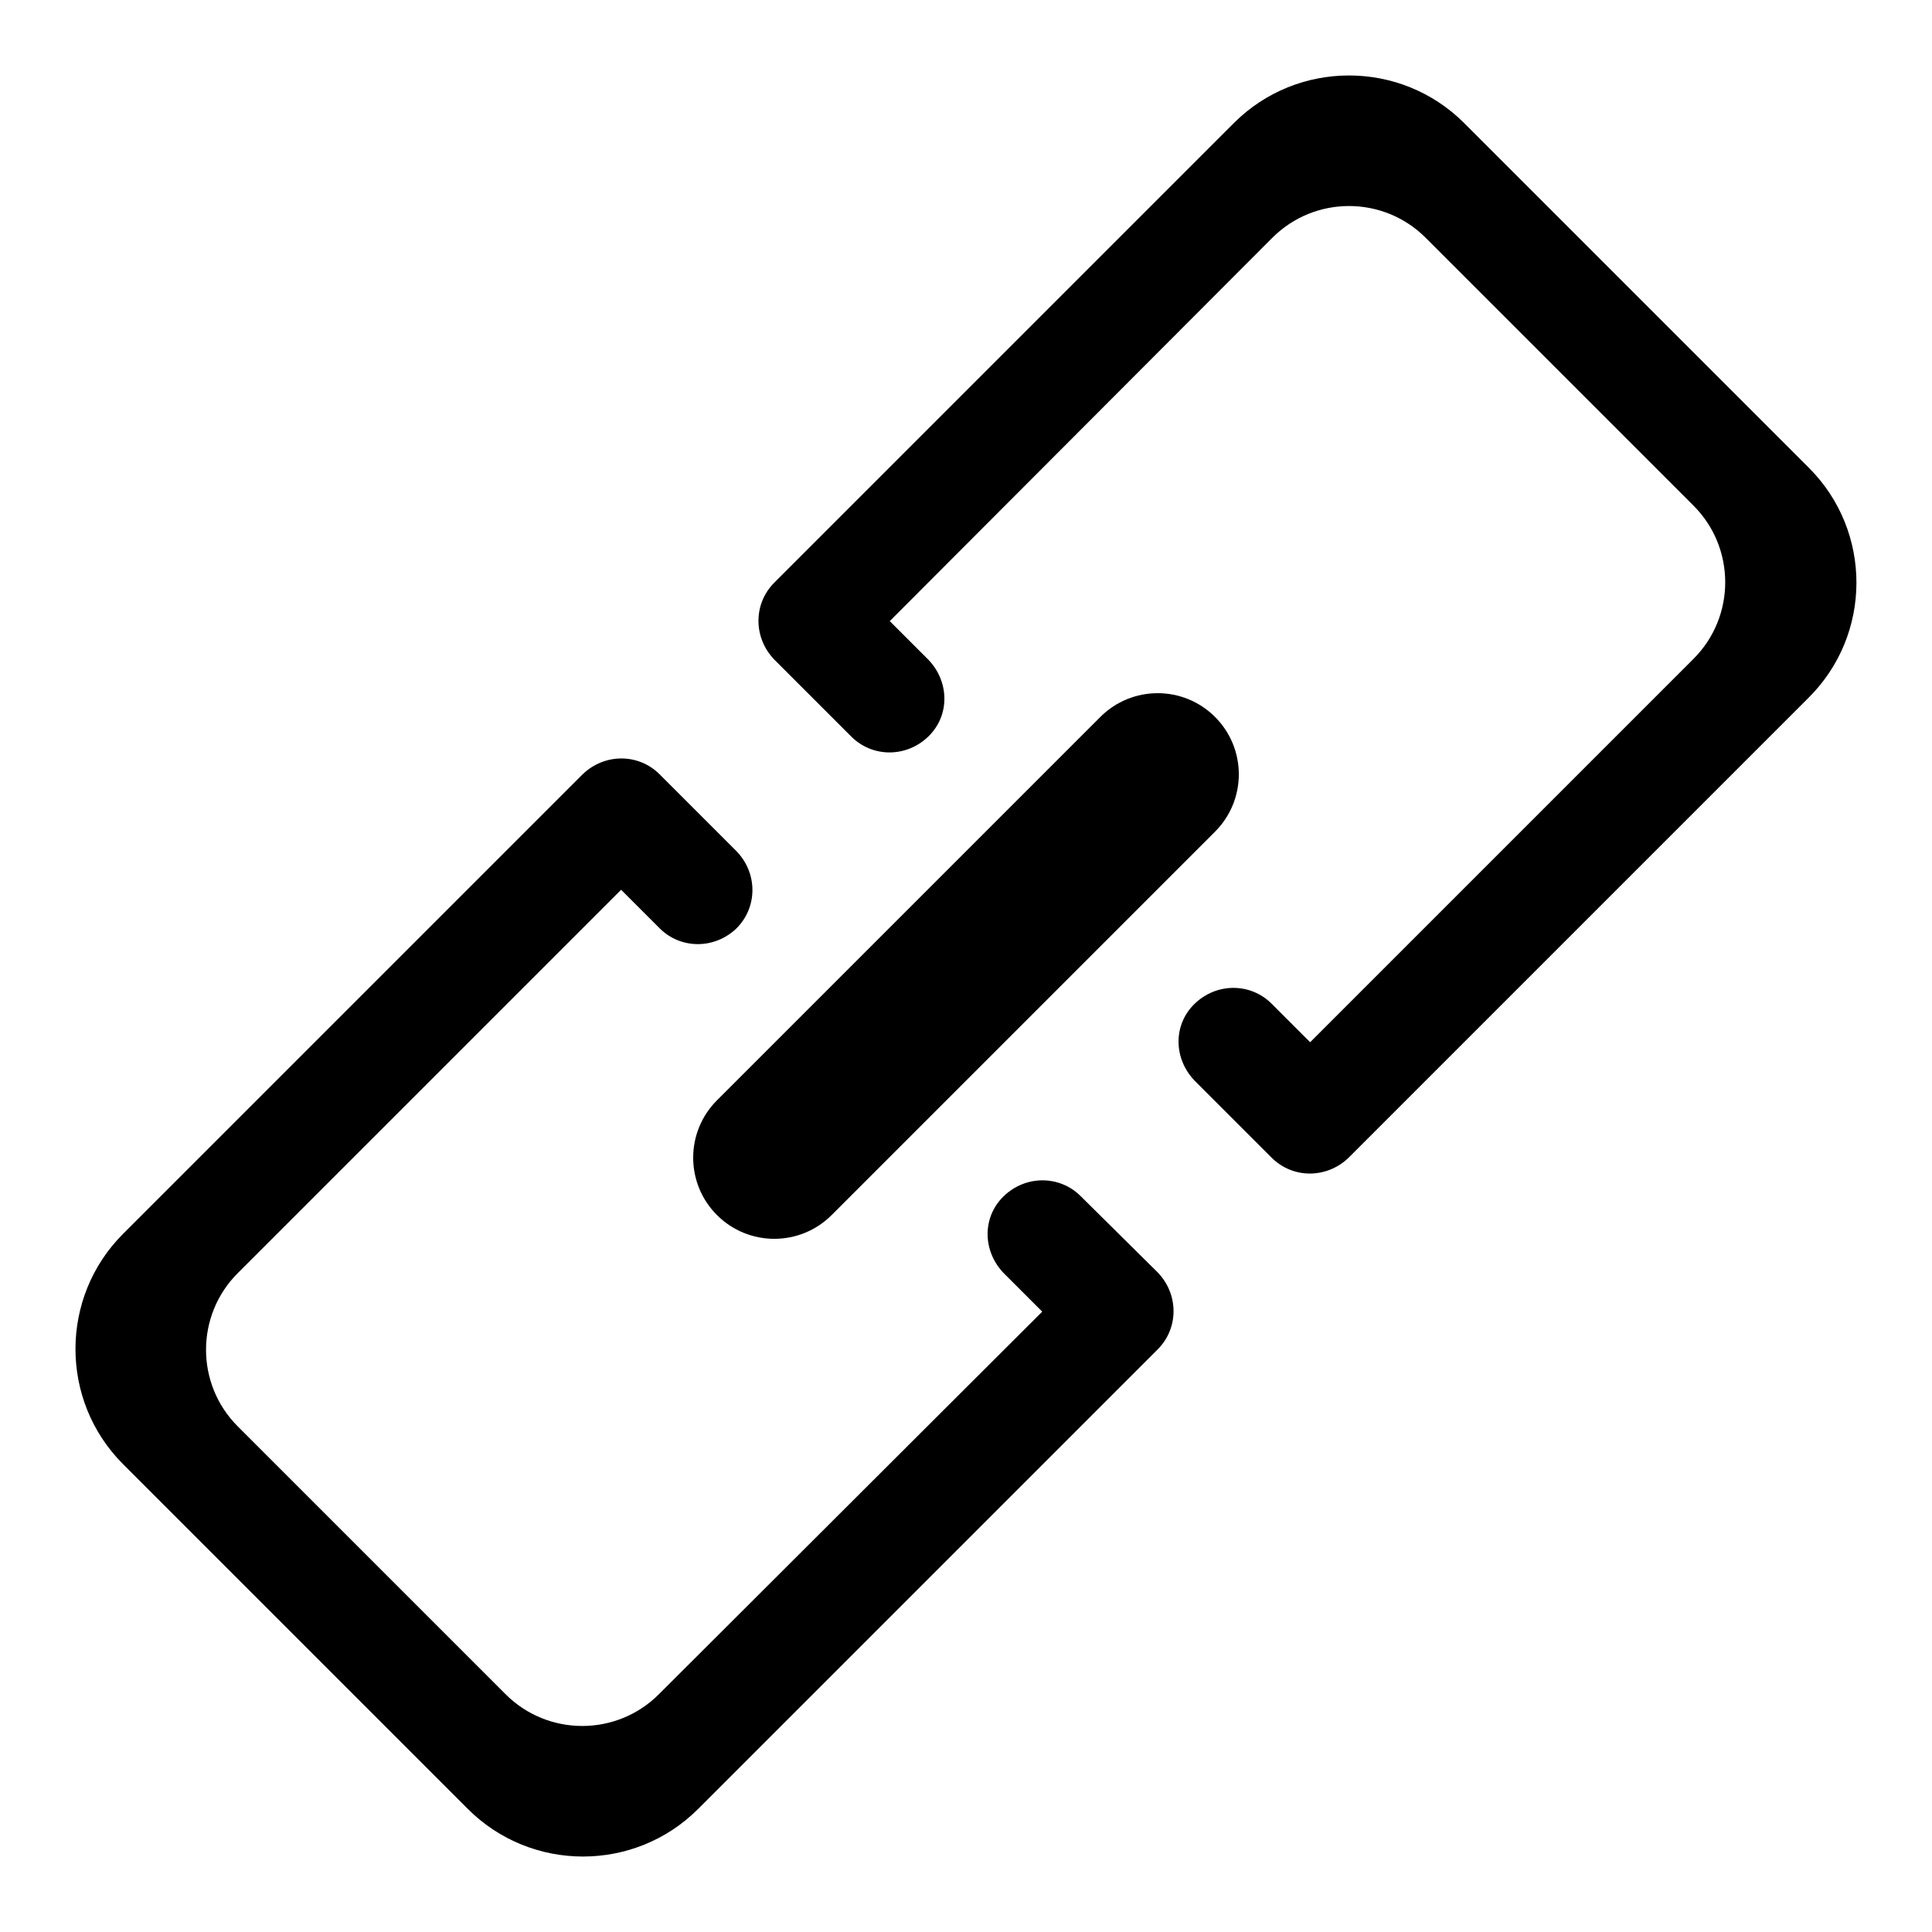 <?xml version="1.0" encoding="utf-8"?>
<!-- Svg Vector Icons : http://www.onlinewebfonts.com/icon -->
<!DOCTYPE svg PUBLIC "-//W3C//DTD SVG 1.1//EN" "http://www.w3.org/Graphics/SVG/1.1/DTD/svg11.dtd">
<svg version="1.1" xmlns="http://www.w3.org/2000/svg" xmlns:xlink="http://www.w3.org/1999/xlink" x="0px" y="0px" viewBox="0 0 256 256" enable-background="new 0 0 256 256" xml:space="preserve">
<g><g><path fill="#000000" d="M239.7,62L194,16.3c-8.4-8.4-22.1-8.4-30.5,0l-60.9,60.9l0,0c-2.8,2.8-2.8,7.3,0,10.2l10.2,10.2c2.8,2.8,7.3,2.8,10.2,0s2.8-7.3,0-10.2l-5.1-5.1l50.7-50.8c5.6-5.6,14.7-5.6,20.3,0l35.5,35.5c5.6,5.6,5.6,14.7,0,20.3l-50.8,50.8l-5.1-5.1c-2.8-2.8-7.3-2.8-10.2,0s-2.8,7.3,0,10.2l10.2,10.2c2.8,2.8,7.3,2.8,10.2,0l0,0l60.9-60.9C248.1,84.1,248.1,70.4,239.7,62z M143.2,158.5c-2.8-2.8-7.3-2.8-10.2,0s-2.8,7.3,0,10.2l5.1,5.1l-50.8,50.7c-5.6,5.6-14.7,5.6-20.3,0l-35.5-35.5c-5.6-5.6-5.6-14.7,0-20.3l50.8-50.8l5.1,5.1c2.8,2.8,7.3,2.8,10.2,0c2.8-2.8,2.8-7.3,0-10.2l-10.2-10.2c-2.8-2.8-7.3-2.8-10.2,0l0,0l-60.9,60.9c-8.4,8.4-8.4,22.1,0,30.5L62,239.7c8.4,8.4,22.1,8.4,30.5,0l60.9-60.9l0,0c2.8-2.8,2.8-7.3,0-10.2L143.2,158.5z"/><path fill="#000000" d="M110.2,161c-4.2,4.2-11,4.2-15.2,0l0,0c-4.2-4.2-4.2-11,0-15.2L145.8,95c4.2-4.2,11-4.2,15.2,0l0,0c4.2,4.2,4.2,11,0,15.2L110.2,161z"/></g></g>
</svg>